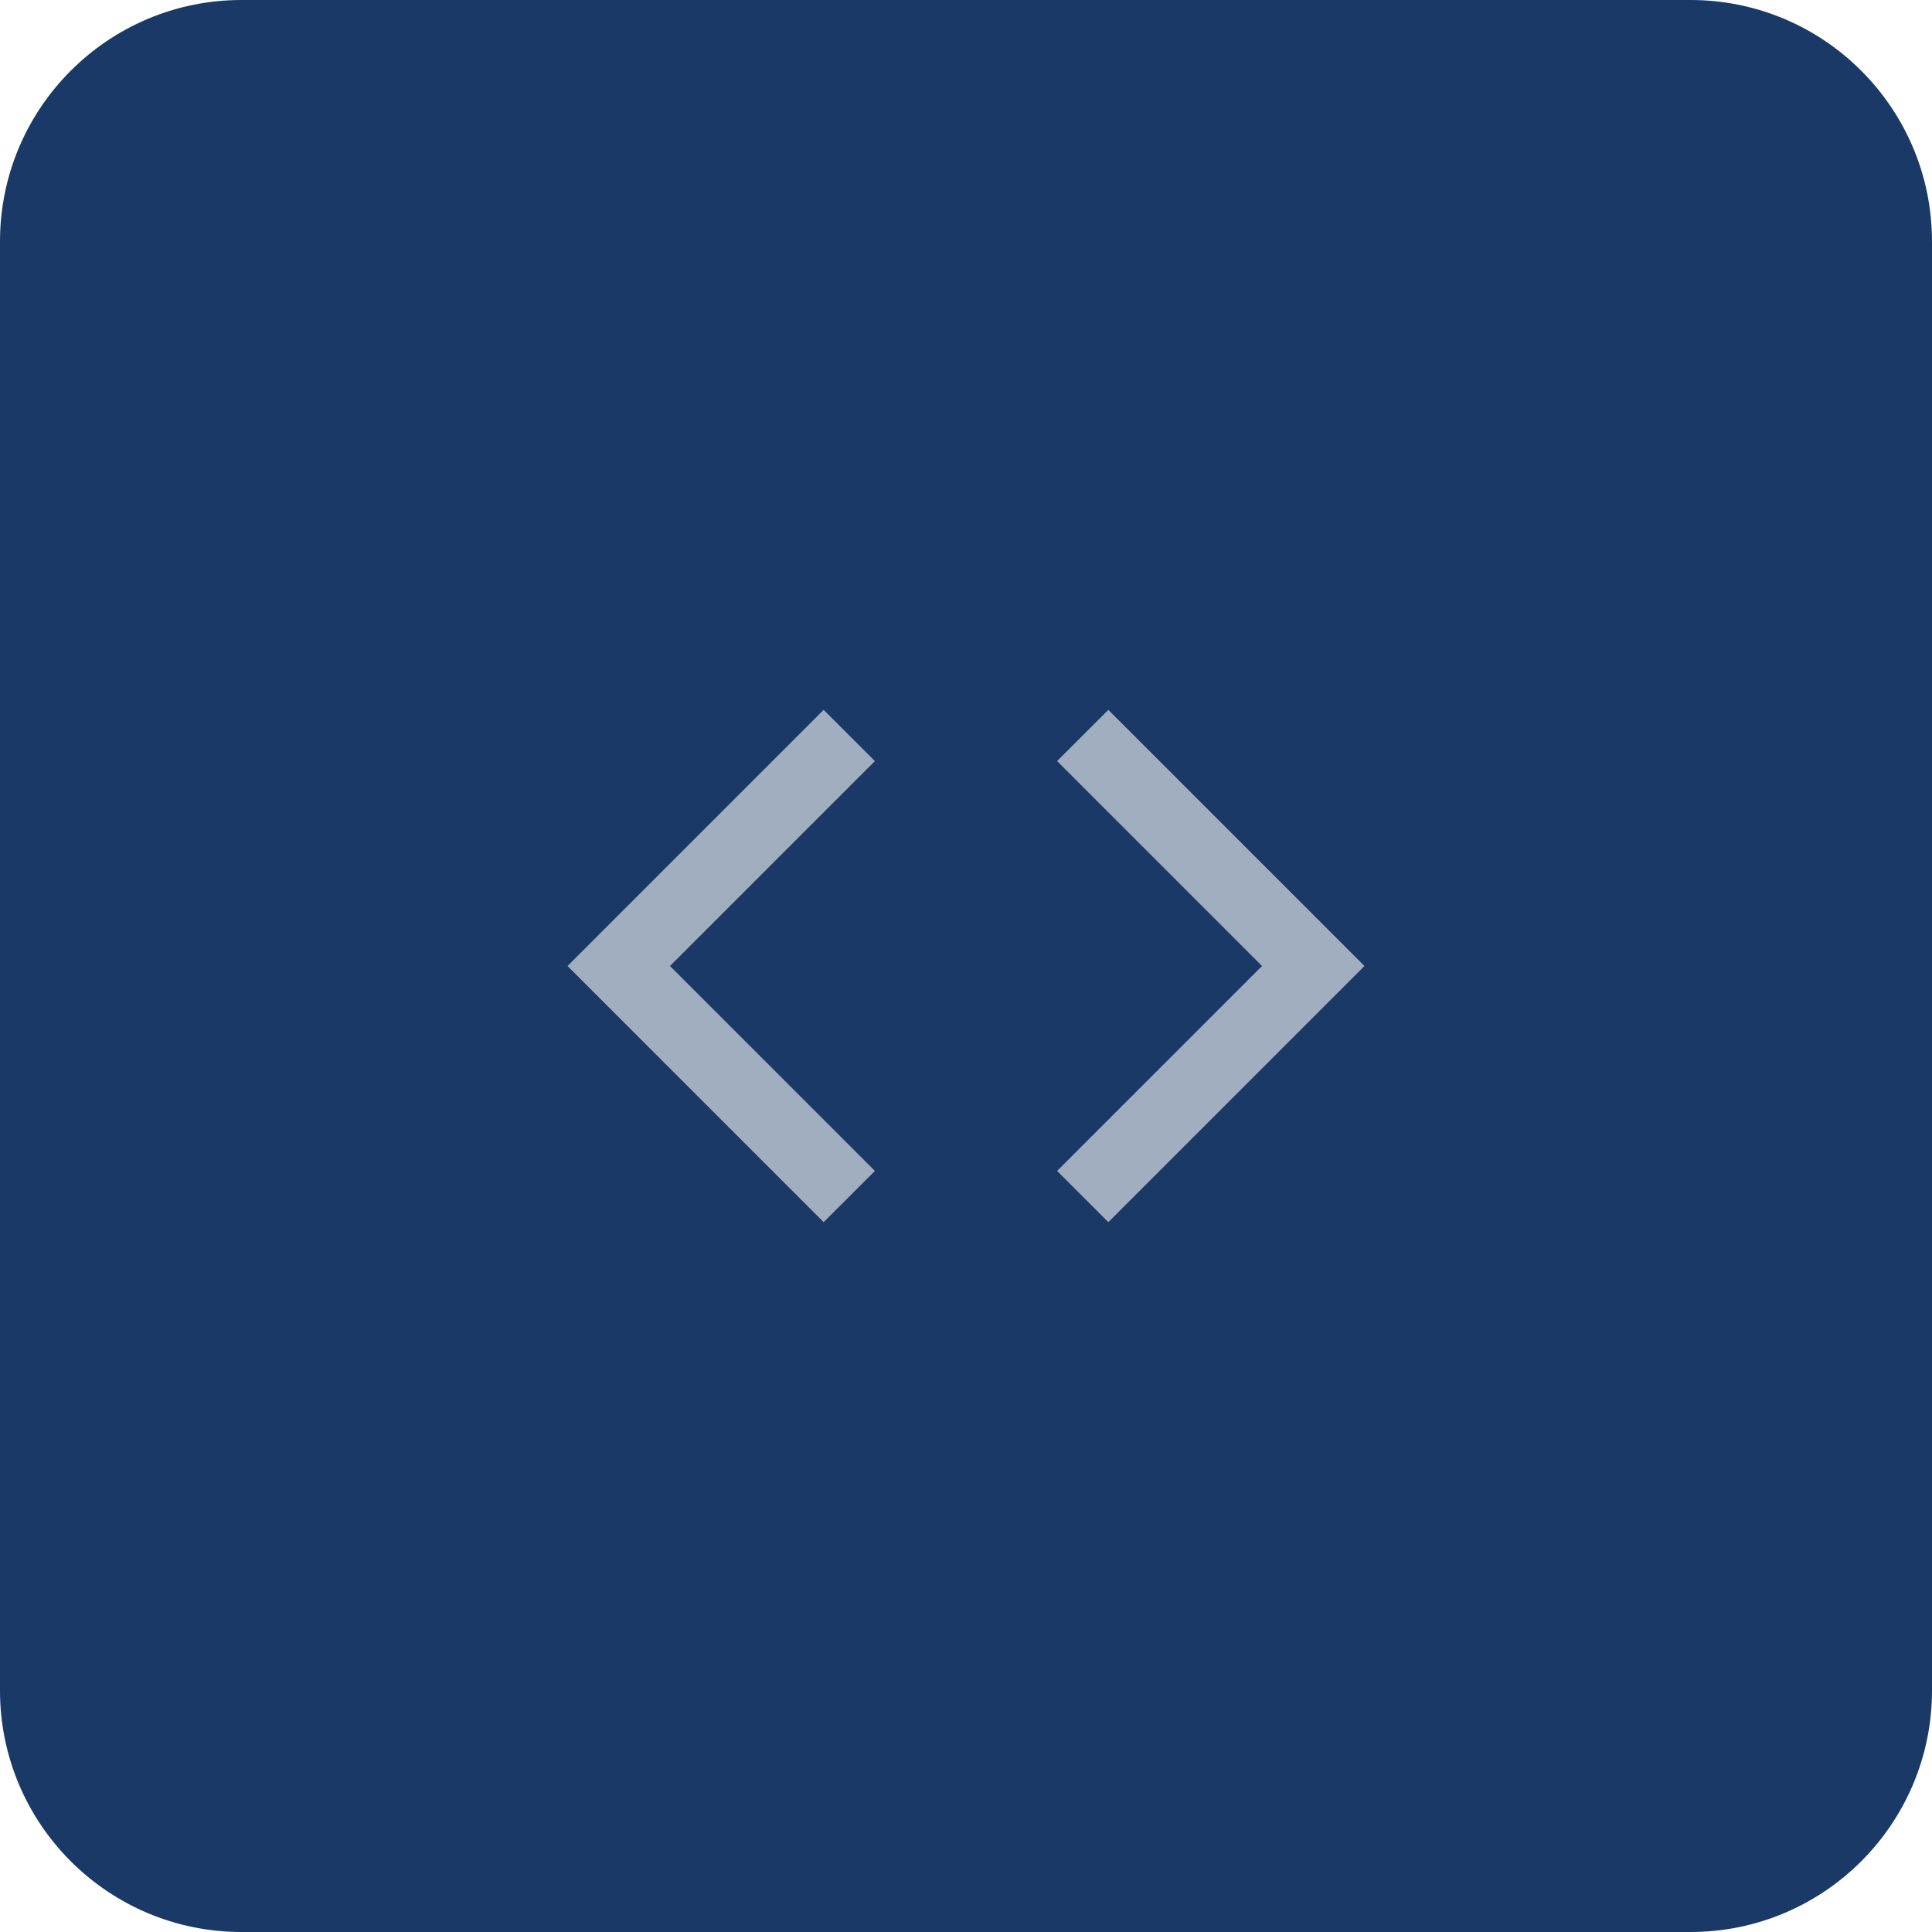 <svg width="40" height="40" viewBox="0 0 40 40" fill="none" xmlns="http://www.w3.org/2000/svg">
<path d="M0 5C0 2.239 2.239 0 5 0H35C37.761 0 40 2.239 40 5V35C40 37.761 37.761 40 35 40H5C2.239 40 0 37.761 0 35V5Z" fill="#1A3967"/>
<path d="M28.25 20L22.947 25.303L21.886 24.243L26.129 20L21.886 15.757L22.947 14.697L28.25 20ZM13.871 20L18.114 24.243L17.053 25.303L11.75 20L17.053 14.697L18.114 15.757L13.871 20Z" fill="#A0AEC0"/>
</svg>
